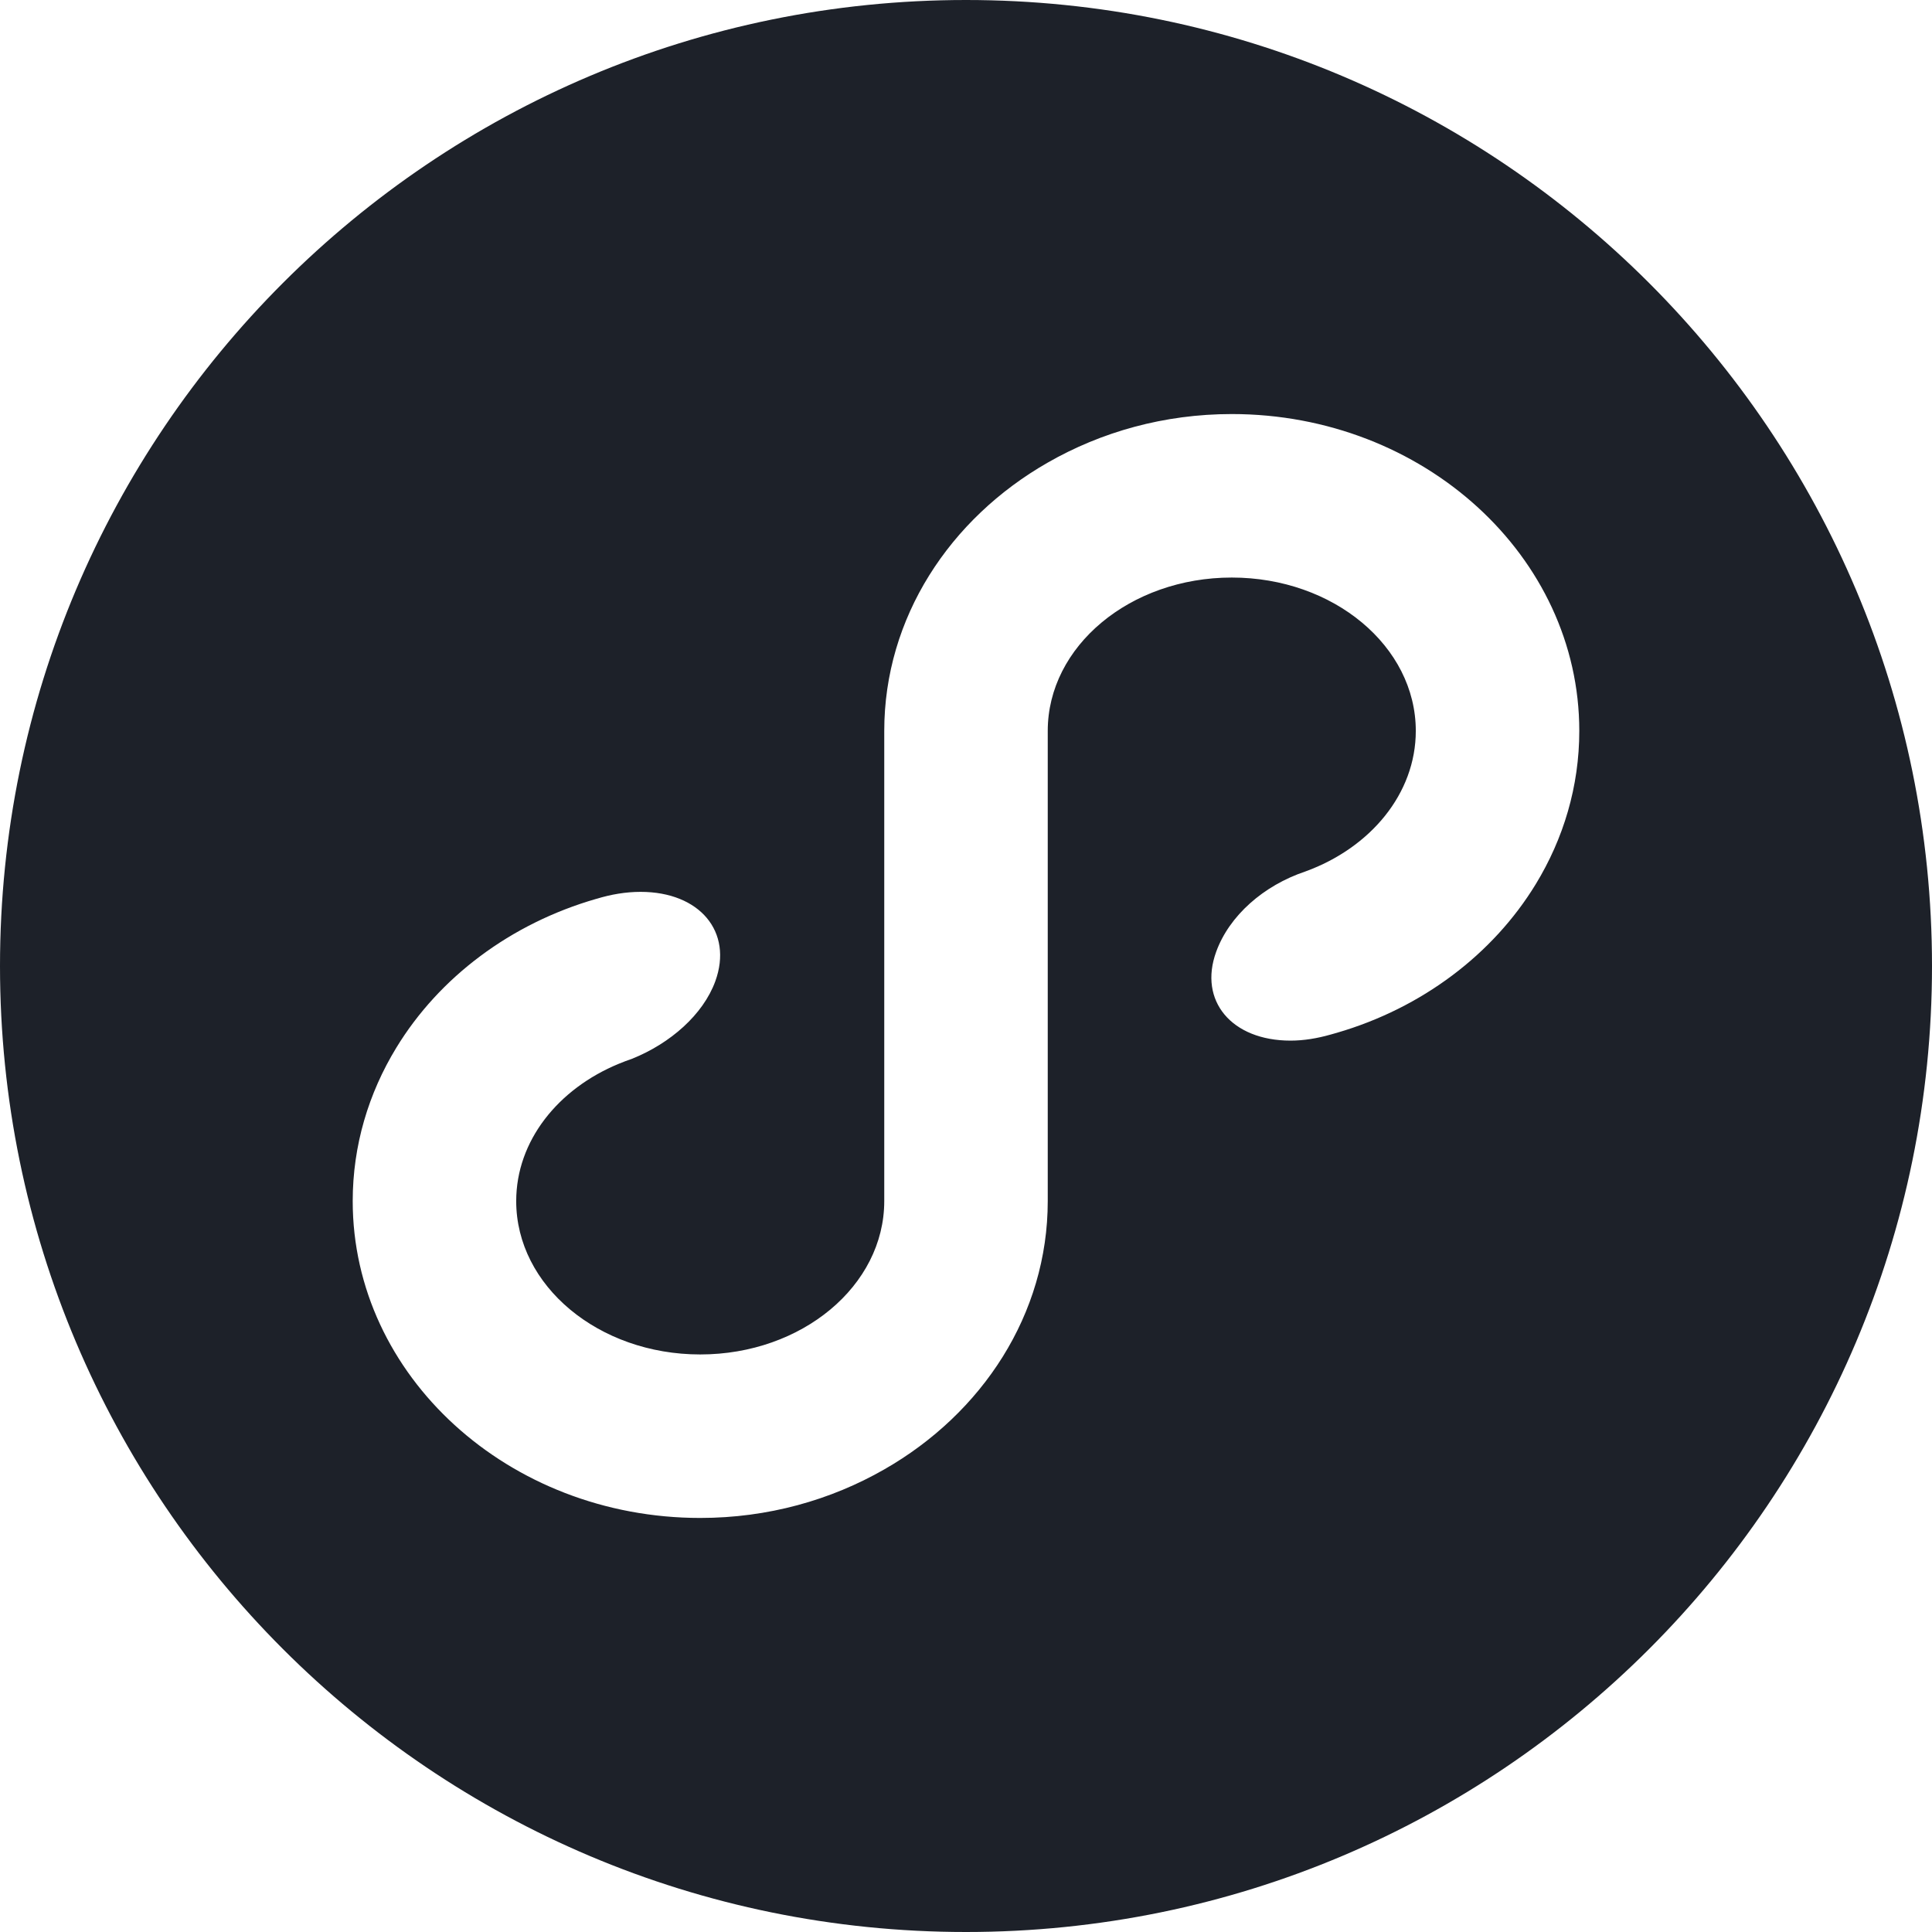 <svg width="16" height="16" viewBox="0 0 16 16" fill="none" xmlns="http://www.w3.org/2000/svg">
<path fill-rule="evenodd" clip-rule="evenodd" d="M12.718 7.323C12.364 7.903 11.776 8.348 11.072 8.553C11.054 8.558 11.037 8.563 11.019 8.568C10.91 8.599 10.798 8.618 10.688 8.618C10.199 8.618 9.924 8.288 10.072 7.882C10.18 7.584 10.464 7.333 10.811 7.217C11.349 7.021 11.725 6.573 11.725 6.053C11.725 5.352 11.043 4.783 10.201 4.783C9.359 4.783 8.677 5.352 8.677 6.053V9.947C8.677 10.884 8.135 11.705 7.323 12.169C6.88 12.423 6.359 12.571 5.799 12.571C4.212 12.571 2.921 11.394 2.921 9.947C2.921 9.487 3.052 9.054 3.282 8.677C3.637 8.094 4.229 7.648 4.938 7.444L4.939 7.444C5.059 7.407 5.183 7.386 5.305 7.386C5.795 7.386 6.072 7.717 5.924 8.126C5.823 8.403 5.551 8.641 5.235 8.768C5.197 8.781 5.16 8.795 5.124 8.81C4.622 9.017 4.275 9.448 4.275 9.947C4.275 10.648 4.957 11.217 5.799 11.217C6.641 11.217 7.323 10.648 7.323 9.947V6.053C7.323 5.116 7.865 4.295 8.677 3.831C9.12 3.577 9.641 3.429 10.201 3.429C11.788 3.429 13.079 4.606 13.079 6.053C13.079 6.513 12.948 6.946 12.718 7.323ZM8 0C3.582 0 0 3.582 0 8C0 12.418 3.582 16 8 16C12.418 16 16 12.418 16 8C16 3.582 12.418 0 8 0Z" fill="#1D2129"/>
</svg>